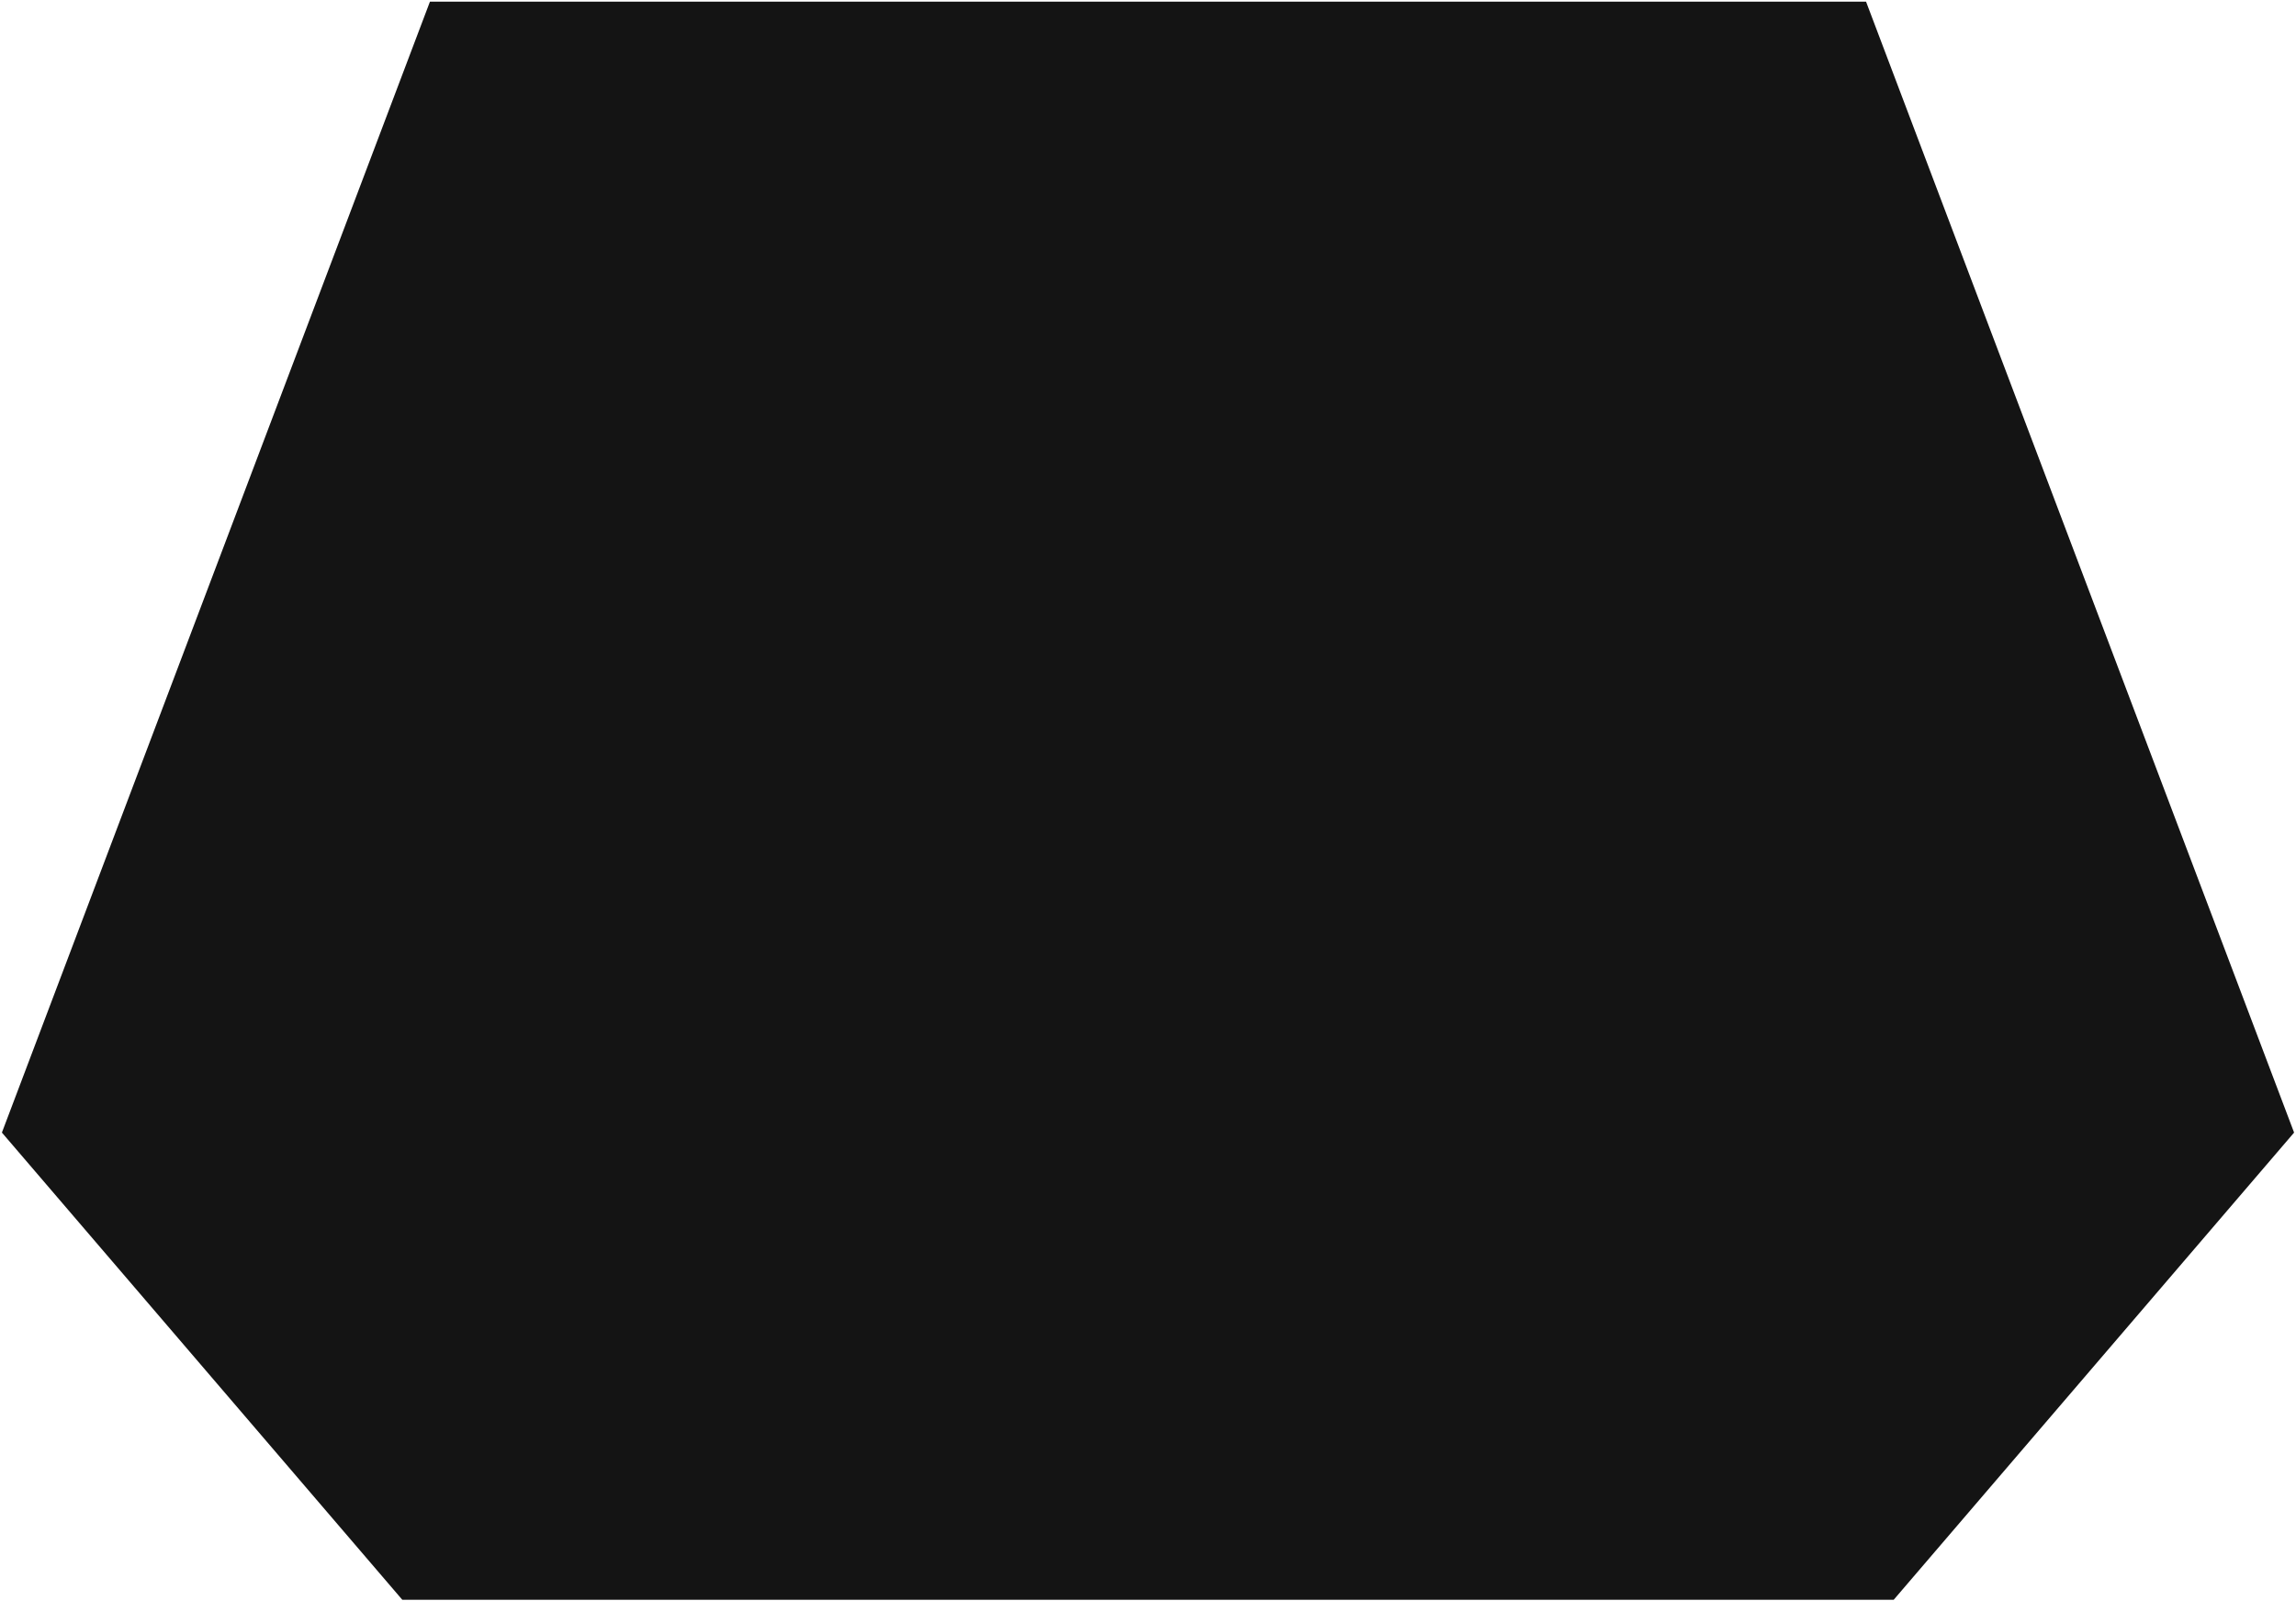 <svg xmlns="http://www.w3.org/2000/svg" width="691.146" height="482" viewBox="0 0 691.146 482">
  <path id="交差_1" data-name="交差 1" d="M170.529,1052,50,911.383,178.851,571h432.3L740,911.383,619.472,1052Z" transform="translate(-49.428 -570.5)" fill="#141414" stroke="rgba(0,0,0,0)" stroke-miterlimit="10" stroke-width="1"/>
</svg>
